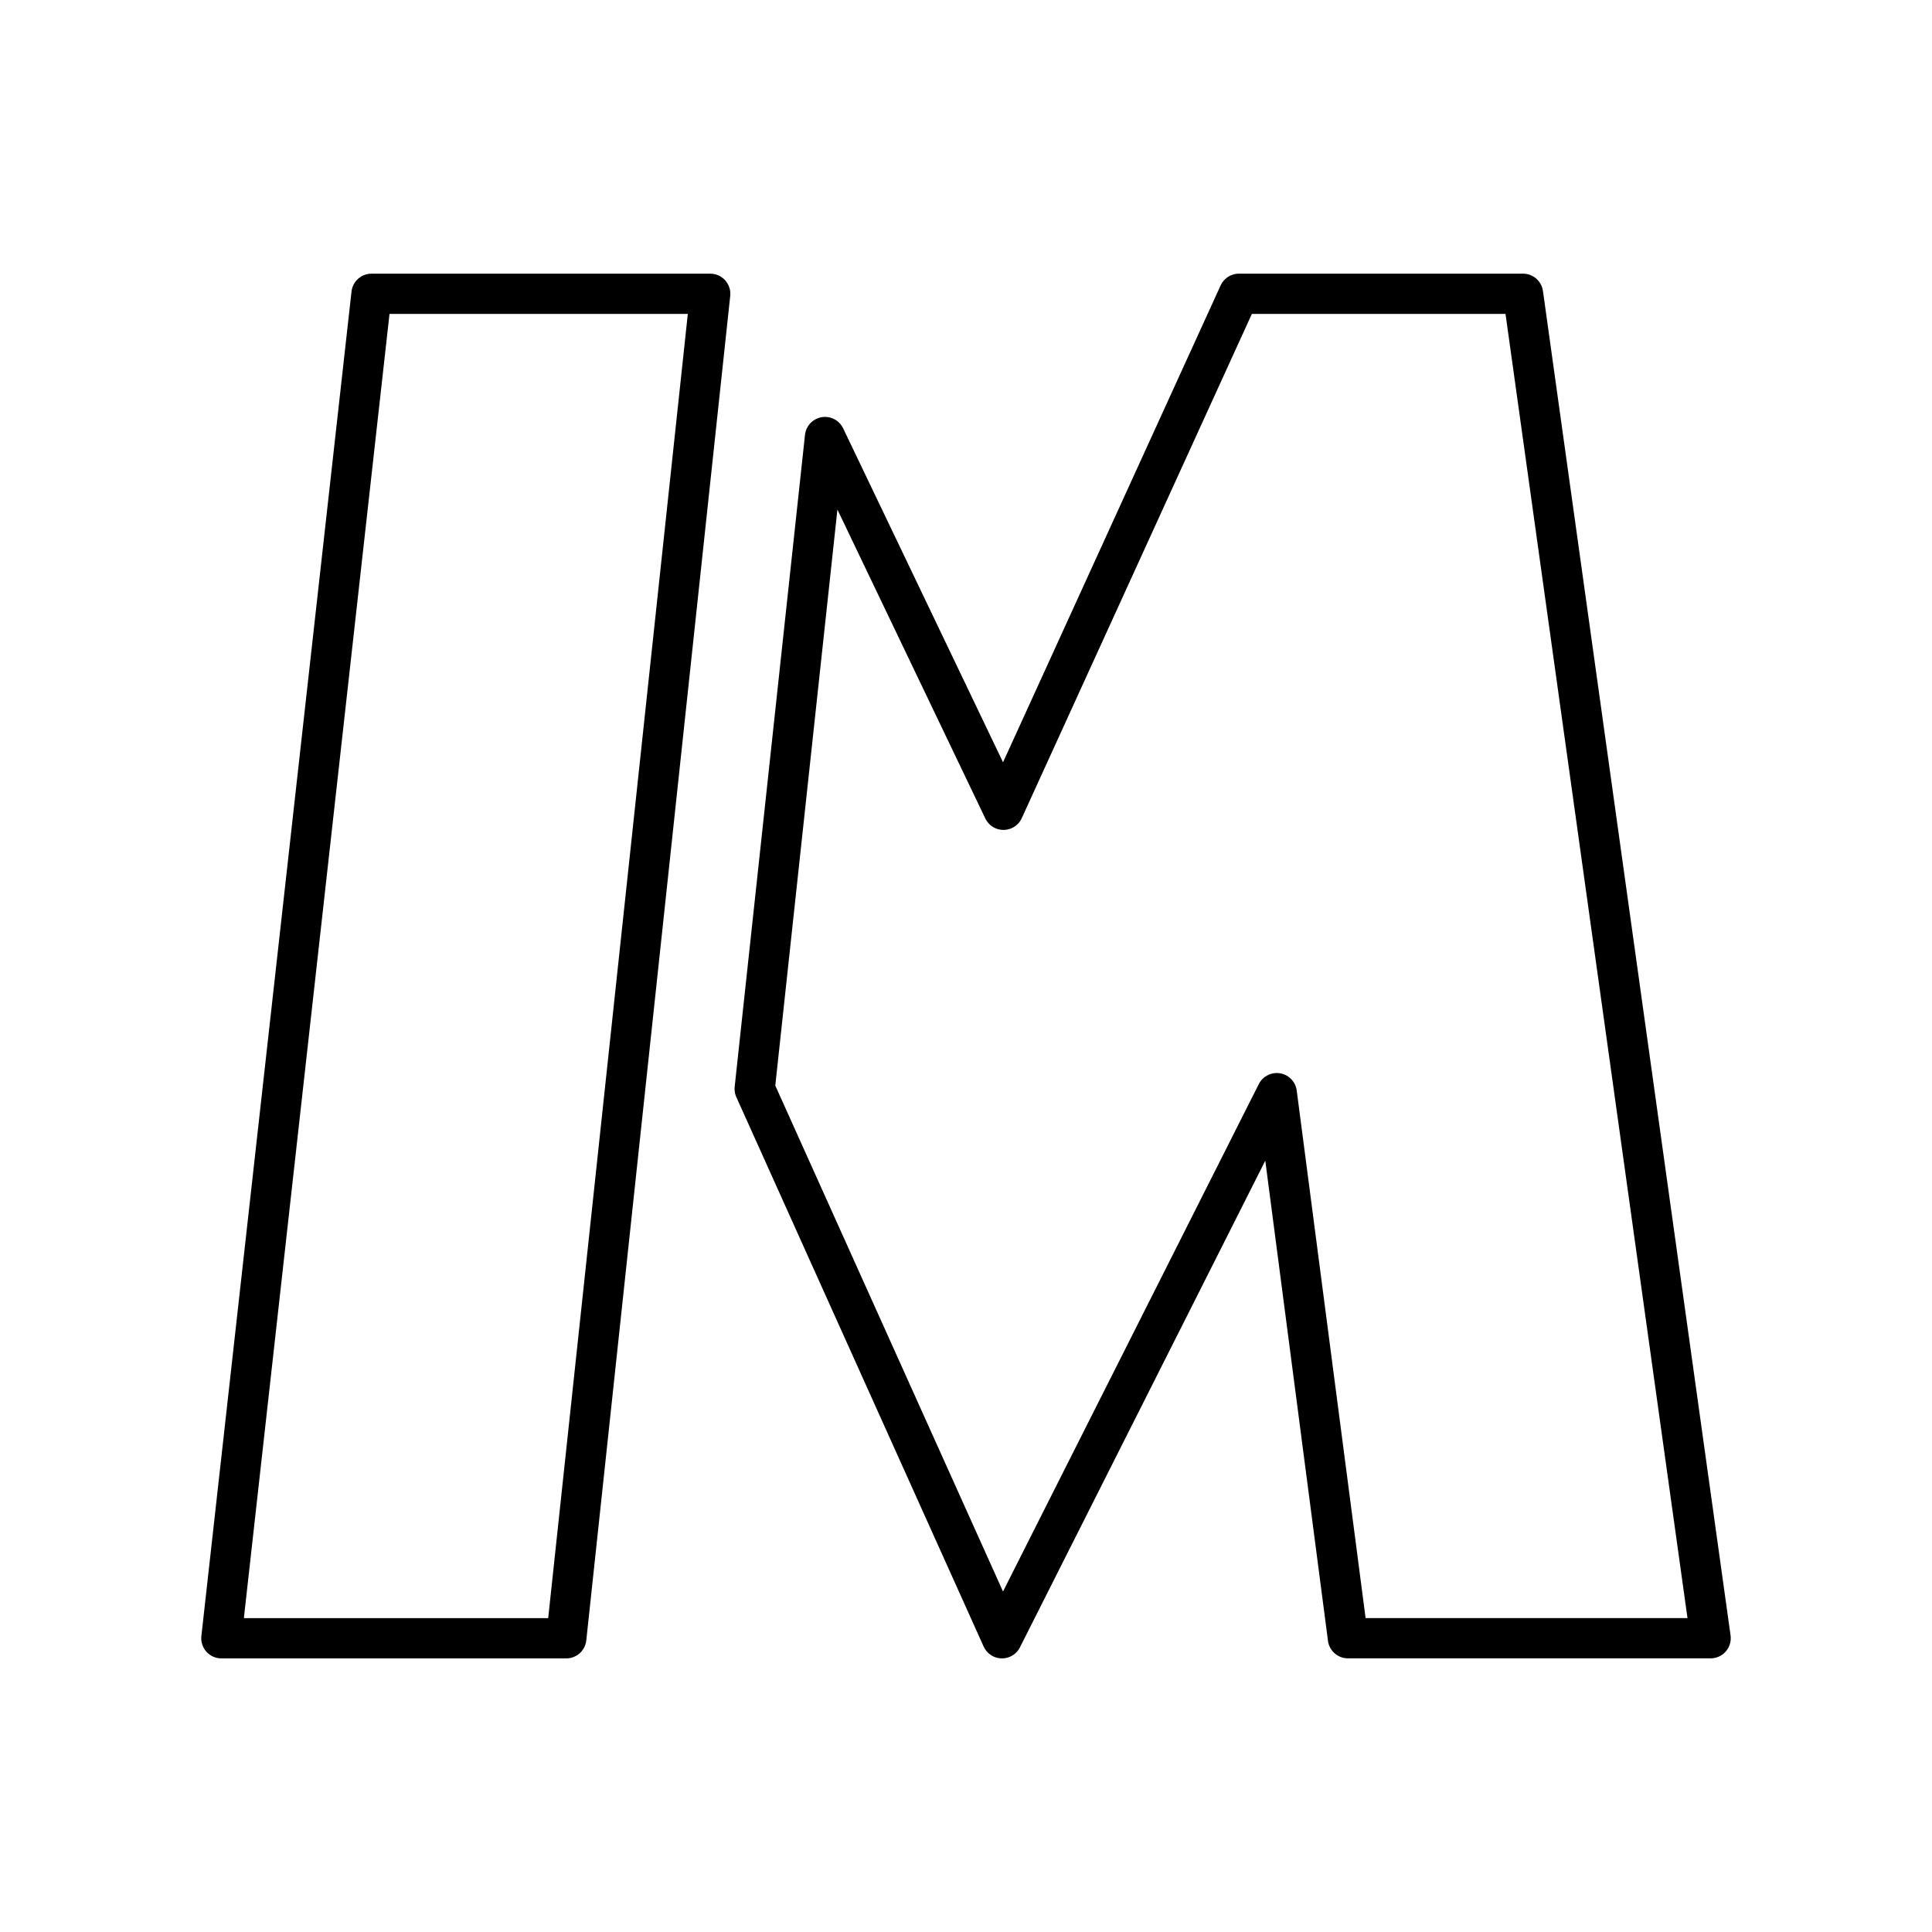 <?xml version="1.0" encoding="utf-8"?><!-- Uploaded to: SVG Repo, www.svgrepo.com, Generator: SVG Repo Mixer Tools -->
<svg width="800px" height="800px" viewBox="0 0 48 48" xmlns="http://www.w3.org/2000/svg"><defs><style>.a{fill:none;stroke:#000000;stroke-linecap:round;stroke-linejoin:round;}</style></defs><path class="a" d="M14.069,40.702,17.645,7.299H9.23L5.5,40.702Z"/><path class="a" d="M24.894,40.702l-6.144-13.65,1.747-16.194,4.434,9.261,5.85-12.82h7.058L42.5,40.701H33.489L31.721,27.159Z"/></svg>